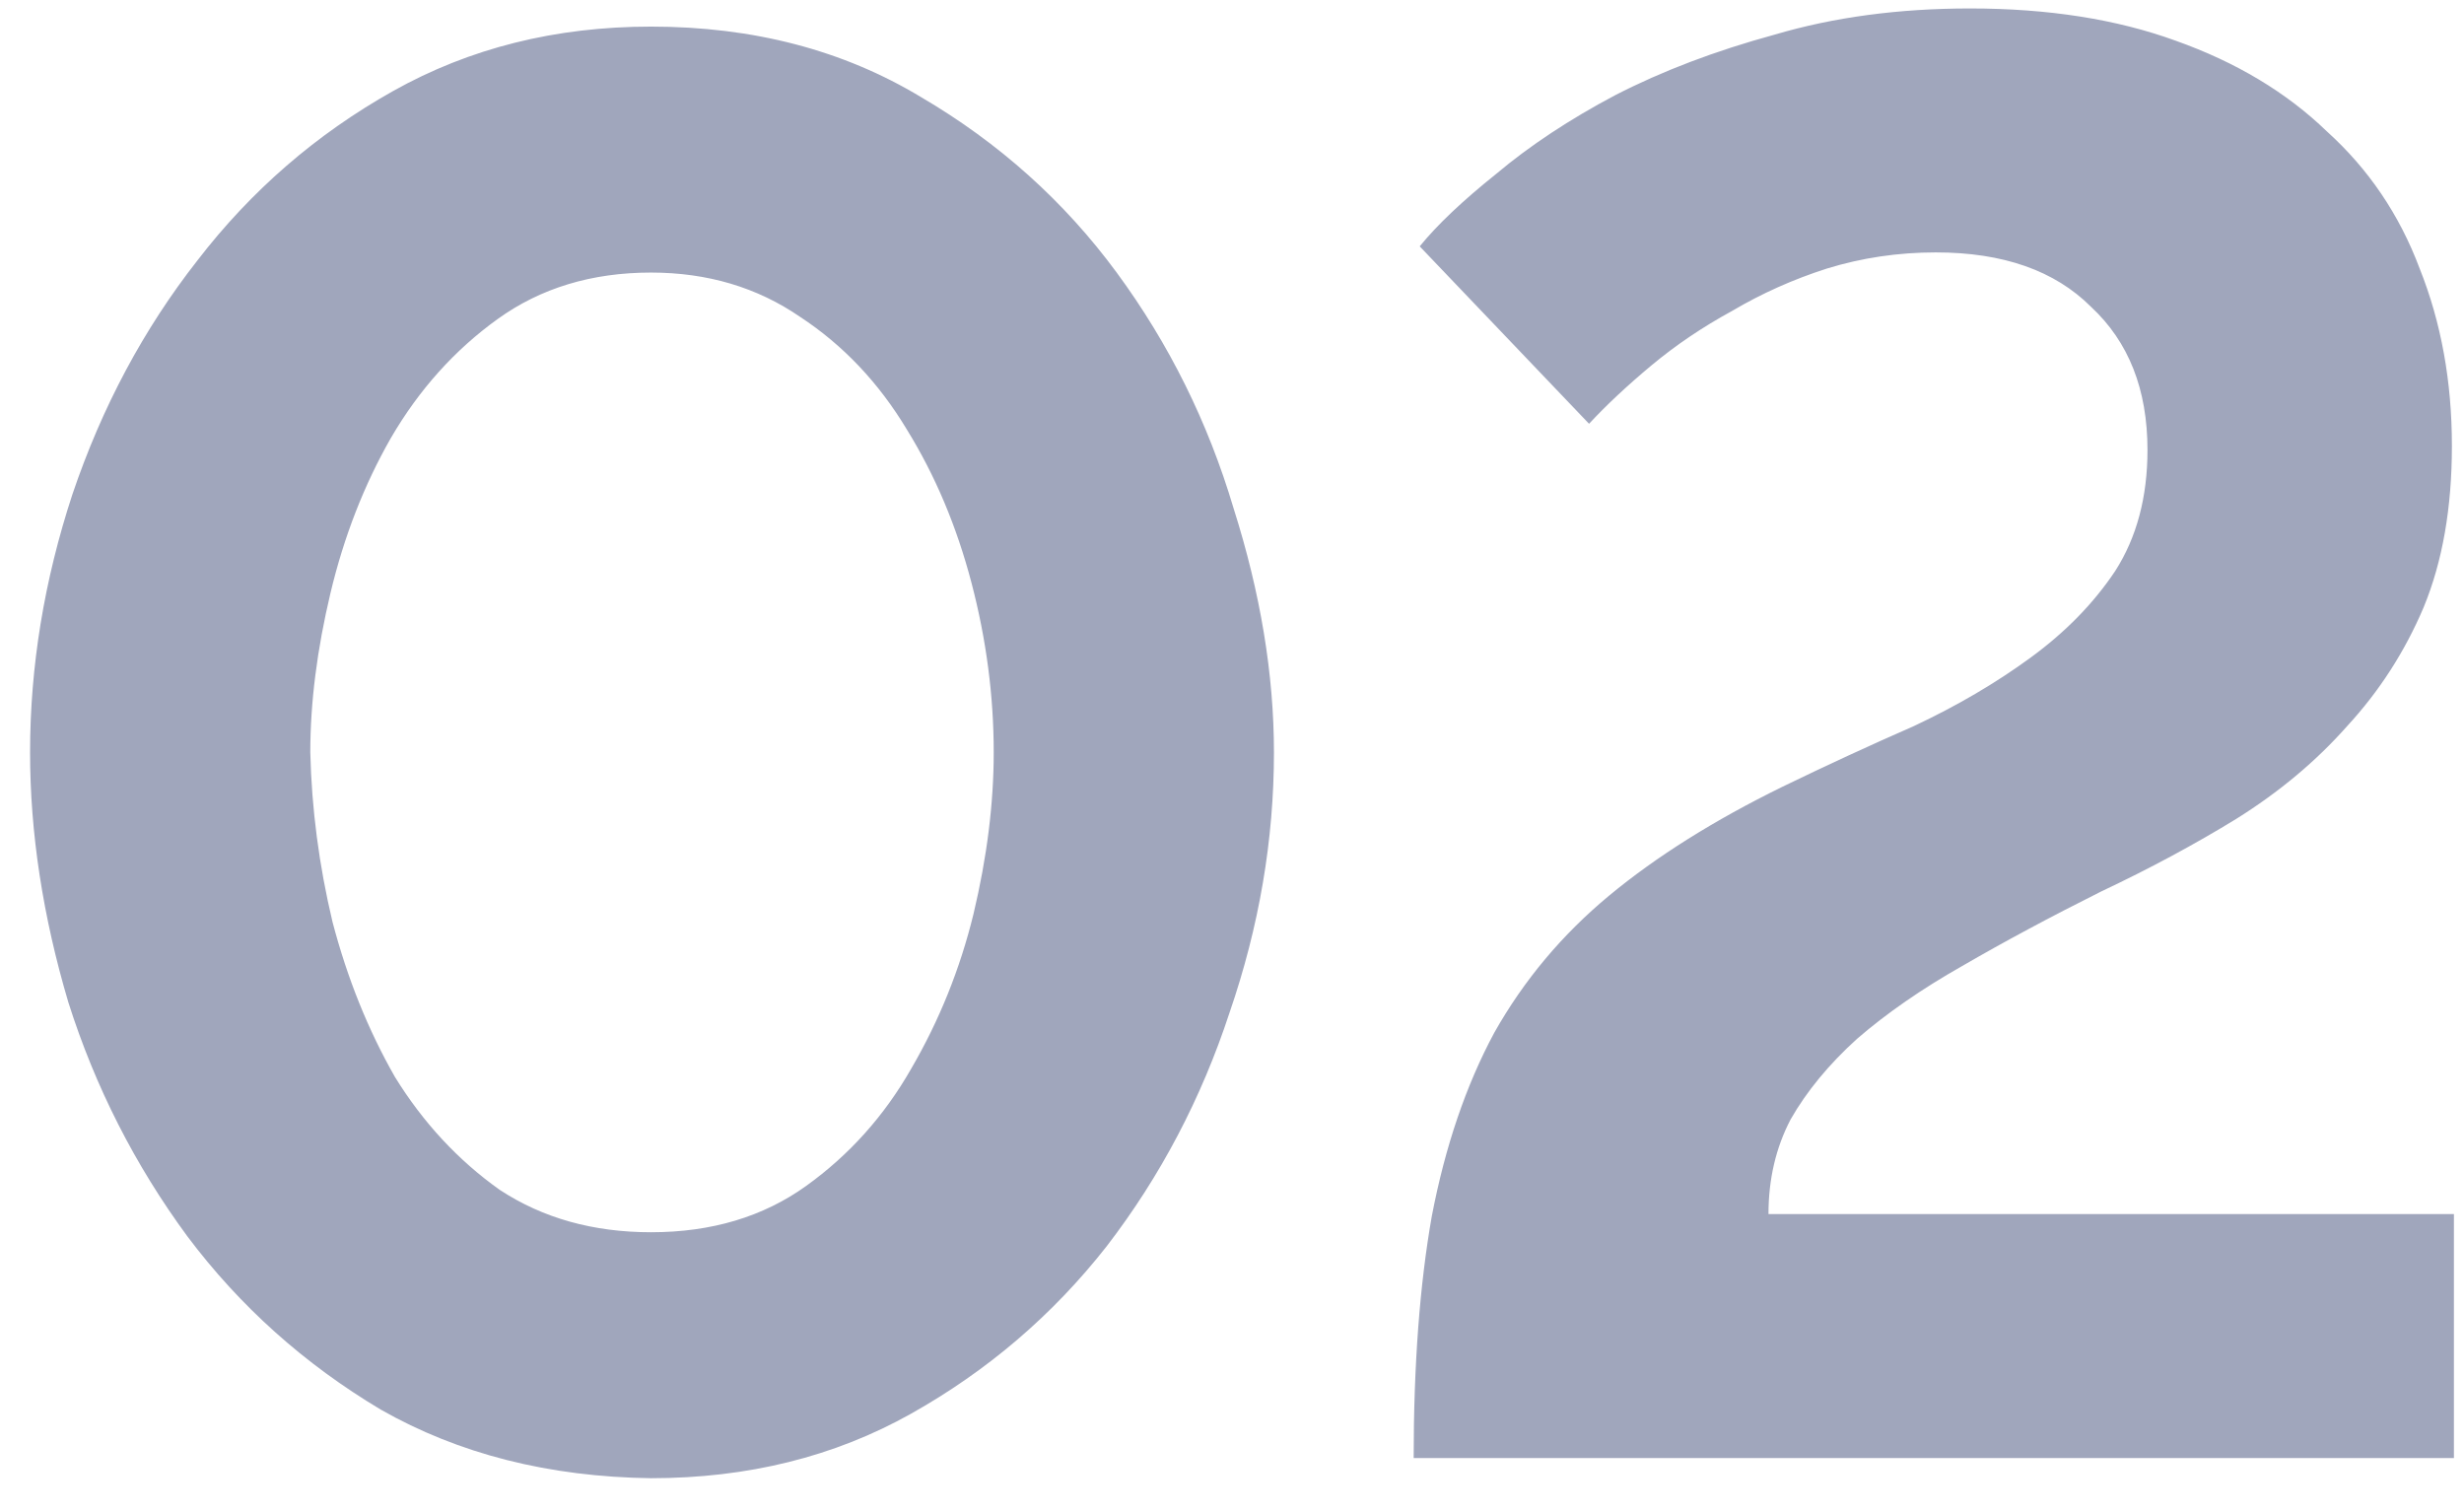 <?xml version="1.0" encoding="UTF-8"?> <svg xmlns="http://www.w3.org/2000/svg" width="44" height="27" viewBox="0 0 44 27" fill="none"> <path d="M11.625 26.395C9.801 26.371 8.193 25.963 6.801 25.171C5.433 24.355 4.281 23.323 3.345 22.075C2.409 20.803 1.701 19.411 1.221 17.899C0.765 16.363 0.537 14.875 0.537 13.435C0.537 11.899 0.789 10.363 1.293 8.827C1.821 7.267 2.565 5.875 3.525 4.651C4.485 3.403 5.649 2.395 7.017 1.627C8.385 0.859 9.921 0.475 11.625 0.475C13.449 0.475 15.057 0.895 16.449 1.735C17.841 2.551 19.005 3.595 19.941 4.867C20.877 6.139 21.573 7.543 22.029 9.079C22.509 10.591 22.749 12.043 22.749 13.435C22.749 14.995 22.485 16.543 21.957 18.079C21.453 19.615 20.721 21.007 19.761 22.255C18.801 23.479 17.637 24.475 16.269 25.243C14.901 26.011 13.353 26.395 11.625 26.395ZM5.541 13.435C5.565 14.443 5.697 15.451 5.937 16.459C6.201 17.467 6.573 18.391 7.053 19.231C7.557 20.047 8.181 20.719 8.925 21.247C9.693 21.751 10.593 22.003 11.625 22.003C12.705 22.003 13.629 21.727 14.397 21.175C15.165 20.623 15.789 19.927 16.269 19.087C16.773 18.223 17.145 17.299 17.385 16.315C17.625 15.307 17.745 14.347 17.745 13.435C17.745 12.427 17.613 11.419 17.349 10.411C17.085 9.403 16.701 8.491 16.197 7.675C15.693 6.835 15.057 6.163 14.289 5.659C13.521 5.131 12.633 4.867 11.625 4.867C10.569 4.867 9.657 5.143 8.889 5.695C8.121 6.247 7.485 6.955 6.981 7.819C6.501 8.659 6.141 9.583 5.901 10.591C5.661 11.599 5.541 12.547 5.541 13.435ZM25.244 26.035C25.244 24.379 25.352 22.939 25.568 21.715C25.808 20.467 26.18 19.375 26.684 18.439C27.212 17.503 27.896 16.687 28.736 15.991C29.576 15.295 30.608 14.647 31.832 14.047C32.624 13.663 33.404 13.303 34.172 12.967C34.94 12.607 35.636 12.199 36.26 11.743C36.884 11.287 37.388 10.771 37.772 10.195C38.156 9.595 38.348 8.875 38.348 8.035C38.348 6.955 38.012 6.103 37.34 5.479C36.692 4.831 35.768 4.507 34.568 4.507C33.896 4.507 33.248 4.603 32.624 4.795C32.024 4.987 31.46 5.239 30.932 5.551C30.404 5.839 29.924 6.163 29.492 6.523C29.06 6.883 28.688 7.231 28.376 7.567L25.352 4.399C25.664 4.015 26.12 3.583 26.72 3.103C27.32 2.599 28.028 2.131 28.844 1.699C29.684 1.267 30.632 0.907 31.688 0.619C32.744 0.307 33.908 0.151 35.18 0.151C36.572 0.151 37.796 0.343 38.852 0.727C39.932 1.111 40.832 1.651 41.552 2.347C42.296 3.019 42.848 3.835 43.208 4.795C43.592 5.755 43.784 6.811 43.784 7.963C43.784 9.067 43.616 10.027 43.28 10.843C42.944 11.635 42.488 12.343 41.912 12.967C41.36 13.591 40.7 14.143 39.932 14.623C39.188 15.079 38.384 15.511 37.52 15.919C36.608 16.375 35.78 16.819 35.036 17.251C34.316 17.659 33.692 18.091 33.164 18.547C32.66 19.003 32.264 19.483 31.976 19.987C31.712 20.491 31.58 21.055 31.58 21.679H43.82V26.035H25.244Z" fill="#A0A6BC"></path> </svg> 